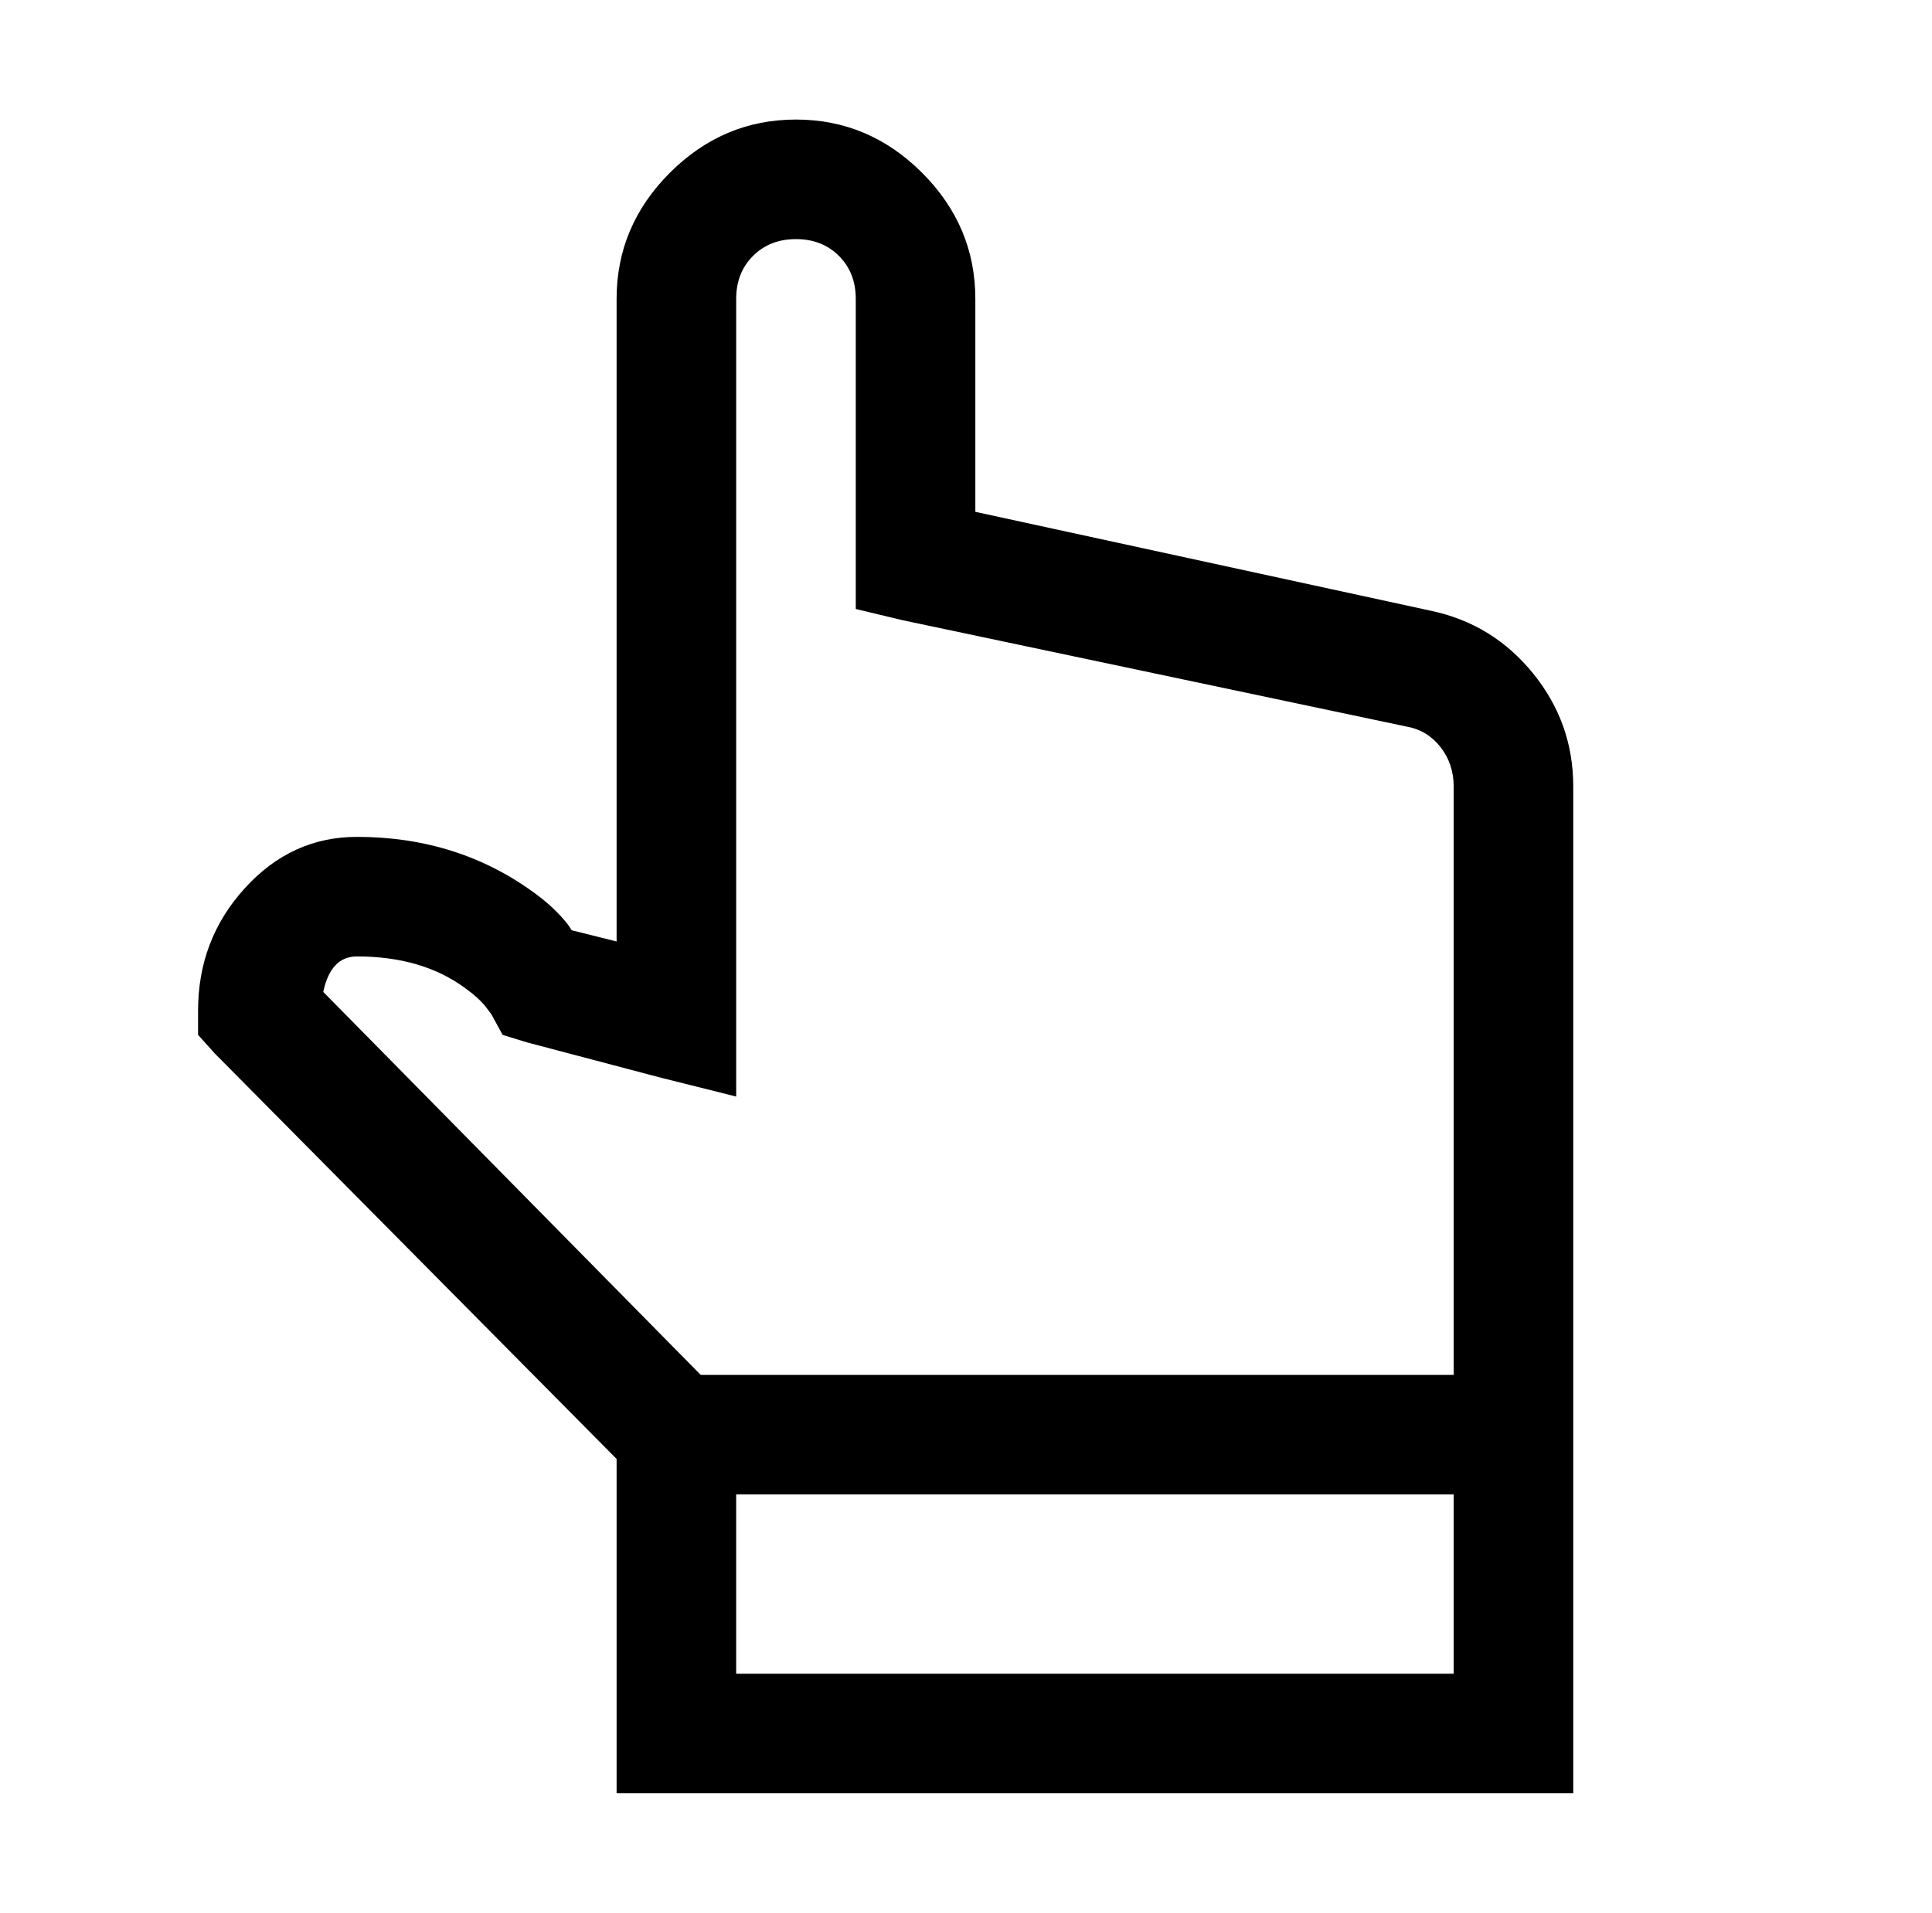 <?xml version="1.0" standalone="no"?>
<!DOCTYPE svg PUBLIC "-//W3C//DTD SVG 1.1//EN" "http://www.w3.org/Graphics/SVG/1.1/DTD/svg11.dtd" >
<svg xmlns="http://www.w3.org/2000/svg" xmlns:xlink="http://www.w3.org/1999/xlink" version="1.1" viewBox="-10 0 1034 1024">
   <path fill="currentColor"
d="M416 64q-39 0 -67.5 28.5t-28.5 67.5v344l-24 -6l-2 -3q-7 -9 -18 -17q-41 -30 -95 -30q-35 0 -60 27.5t-25 65.5v13l9 10l215 217v179h512v-539q0 -34 -21.5 -60.5t-54.5 -33.5l-244 -53v-114q0 -39 -28.5 -67.5t-67.5 -28.5zM416 128q14 0 23 9t9 23v166l25 6l270 57
q11 2 18 11t7 21v315h-403l-202 -205q4 -19 18 -19q35 0 58 17q7 5 11 10l3 4l6 11l13 4l72 19l40 10v-427q0 -14 9 -23t23 -9zM384 800h384v96h-384v-96z" />
</svg>
